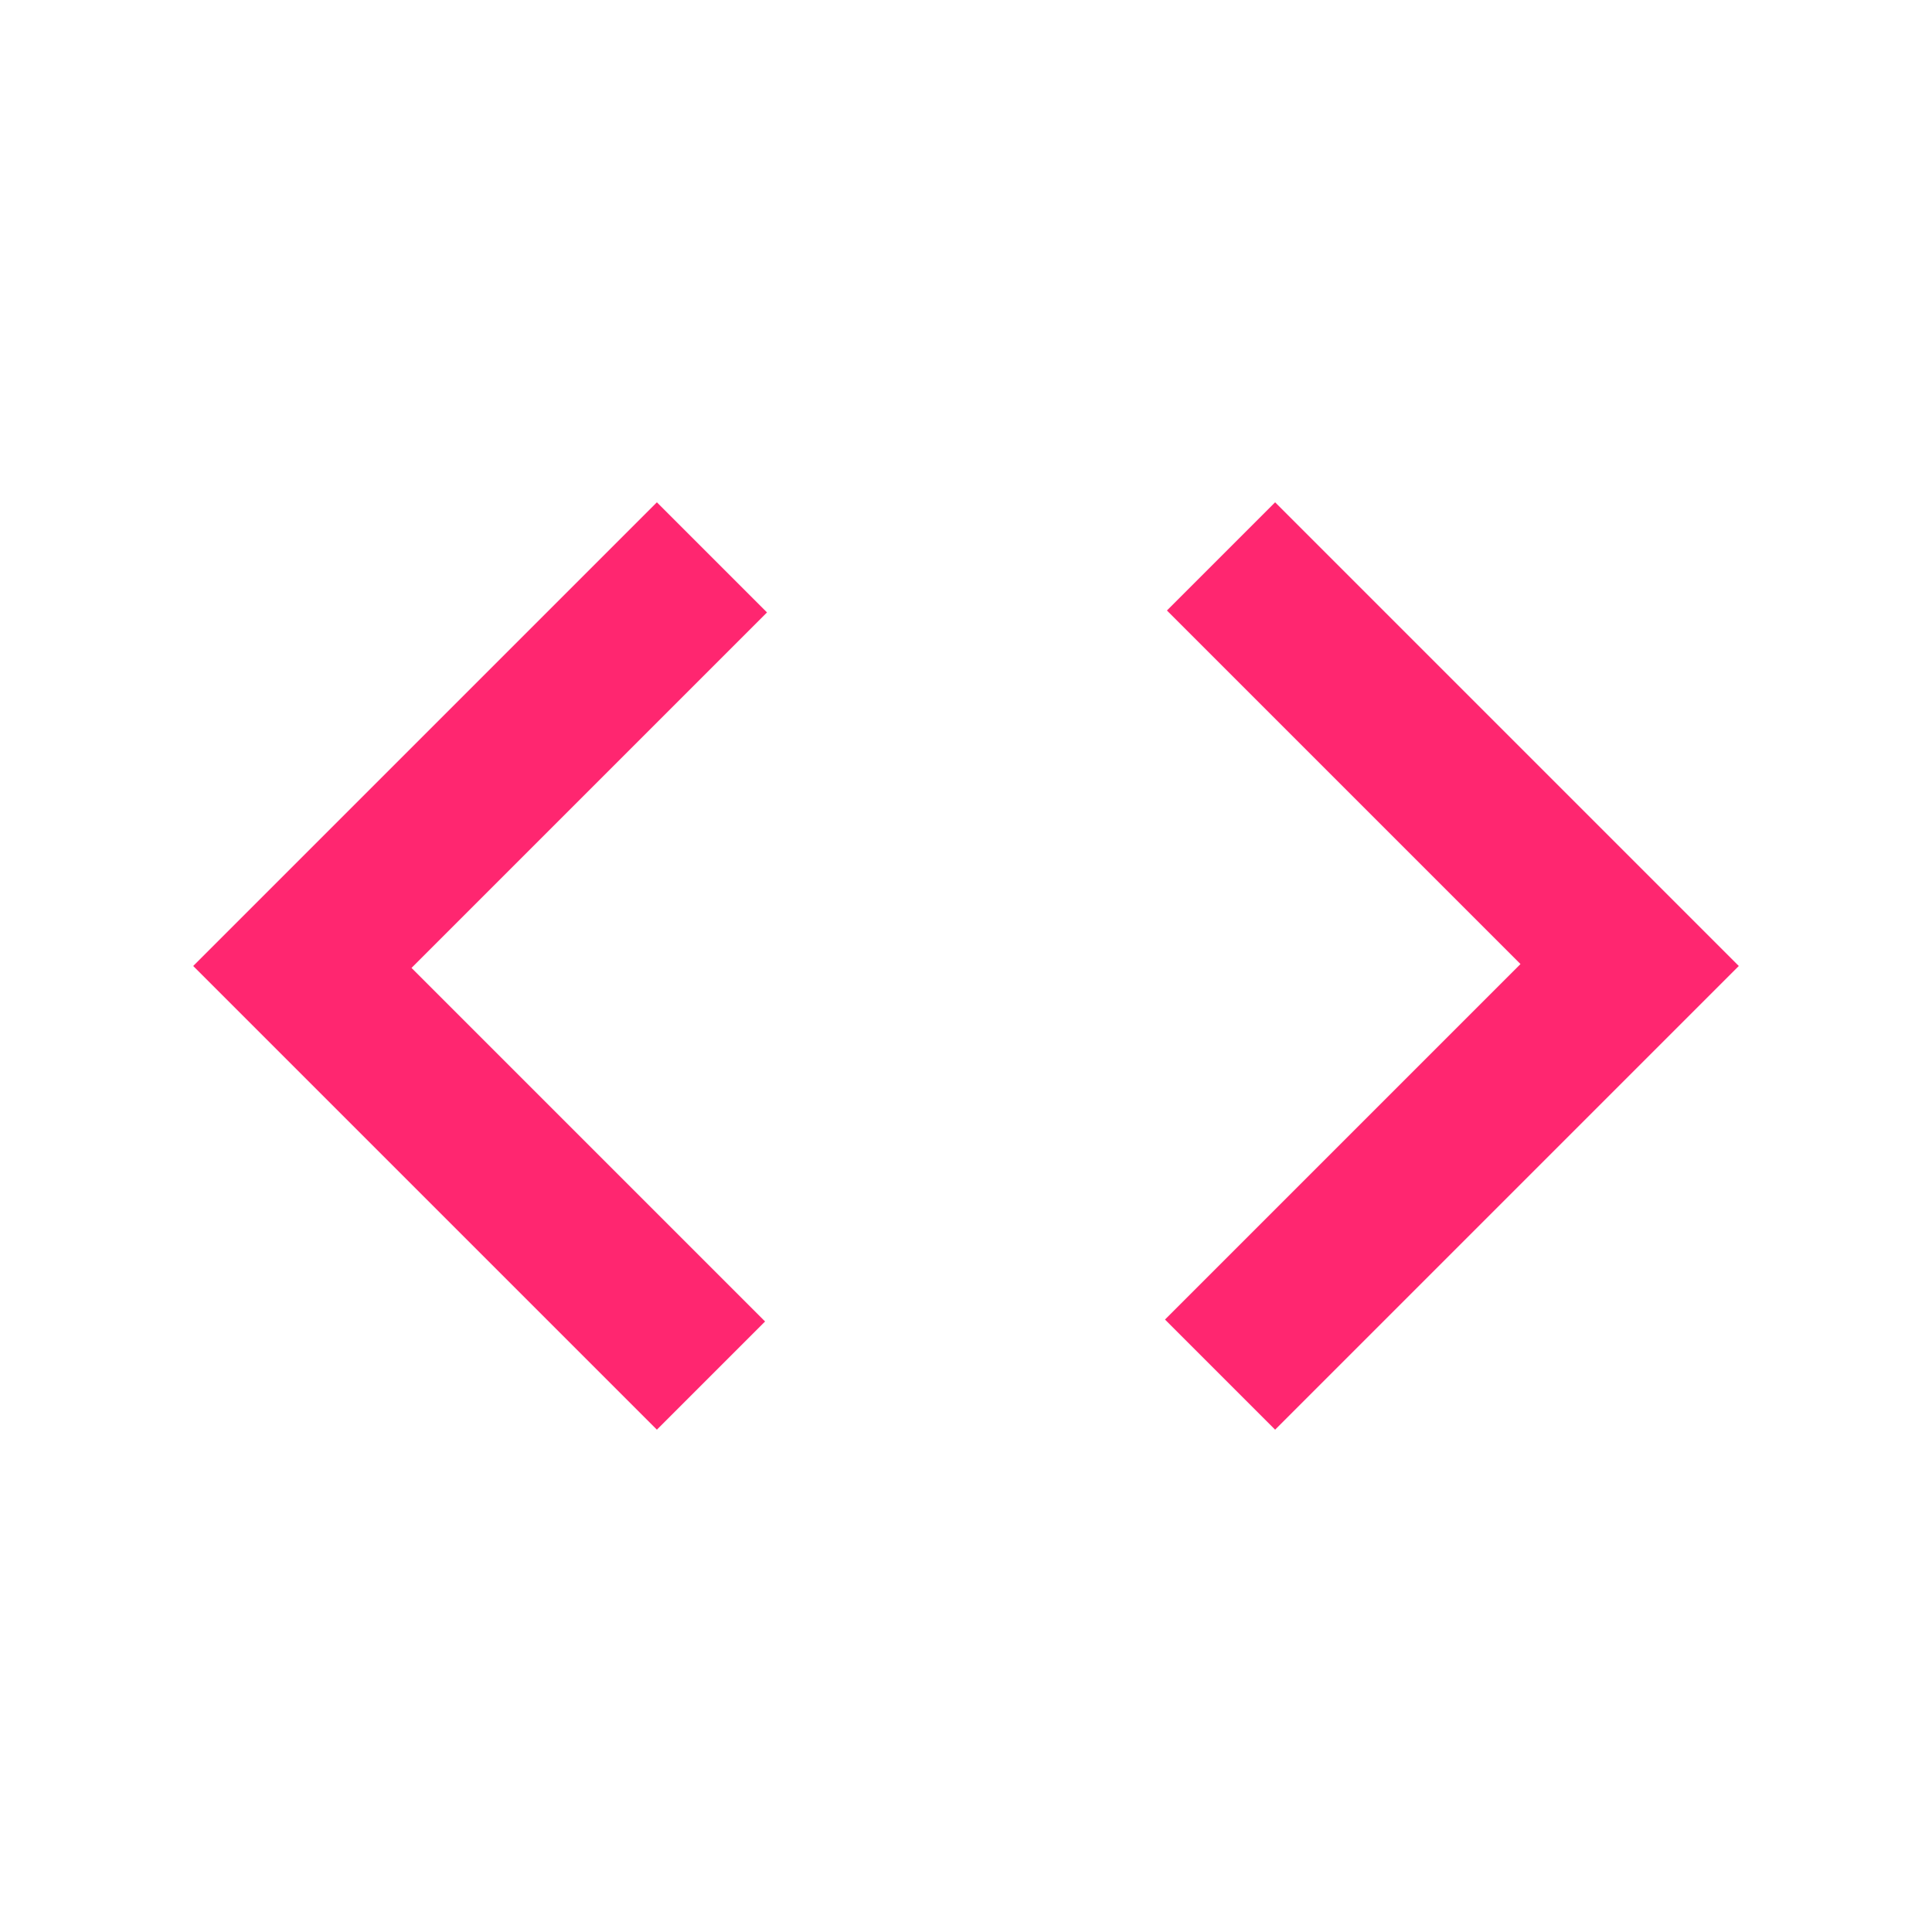 <svg xmlns="http://www.w3.org/2000/svg" fill="none" viewBox="0 0 500 500" height="500" width="500">
<rect fill="white" height="500" width="500"></rect>
<path fill="#FF2670" d="M170 370L50 250L170 130L198.5 158.5L106.5 250.5L198 342L170 370ZM330 370L301.5 341.5L393.5 249.5L302 158L330 130L450 250L330 370Z"></path>
</svg>
